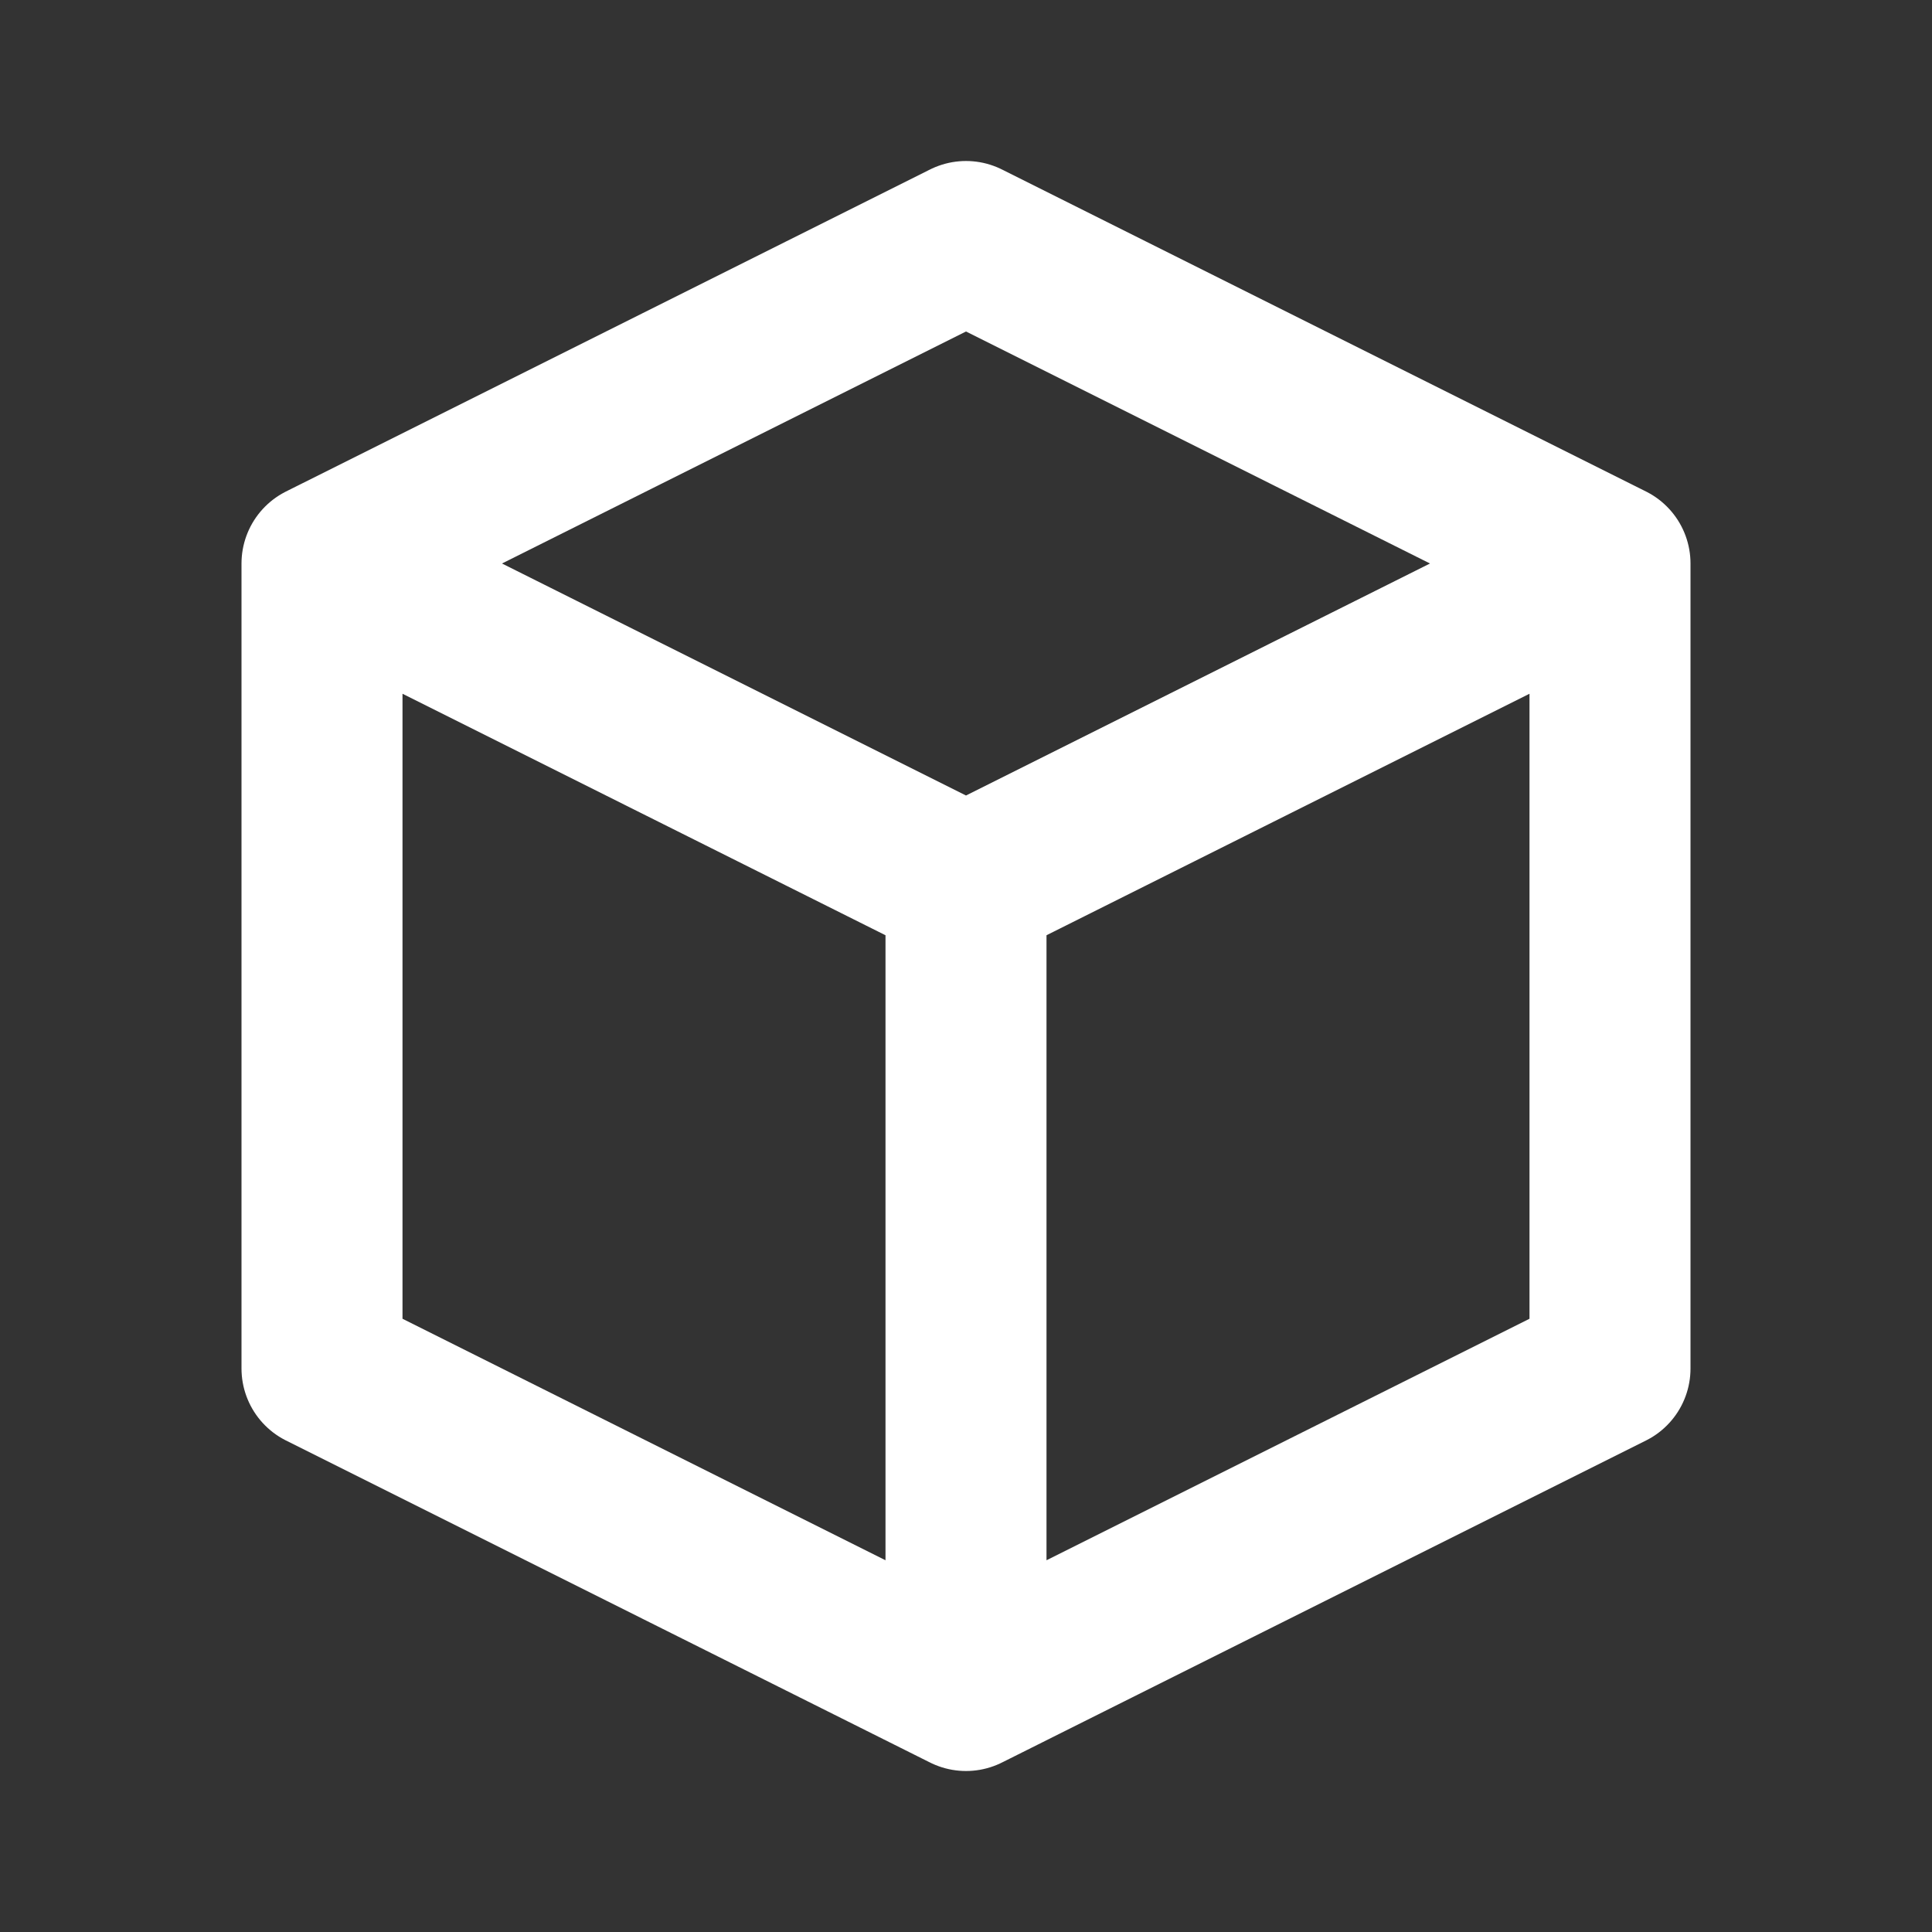 <svg xmlns:xlink="http://www.w3.org/1999/xlink" width="24" height="24" xmlns="http://www.w3.org/2000/svg" fill="none" viewBox="0 0 24 24" stroke="currentColor"><rect x="0" y="0" width="24" height="24" fill="#333333" stroke="none"/> <path stroke-linecap="round" stroke-linejoin="round" stroke-width="2px" d="M20 7l-8-4-8 4m16 0l-8 4m8-4v10l-8 4m0-10L4 7m8 4v10M4 7v10l8 4" stroke="#FFFFFF" fill="none"></path> </svg>